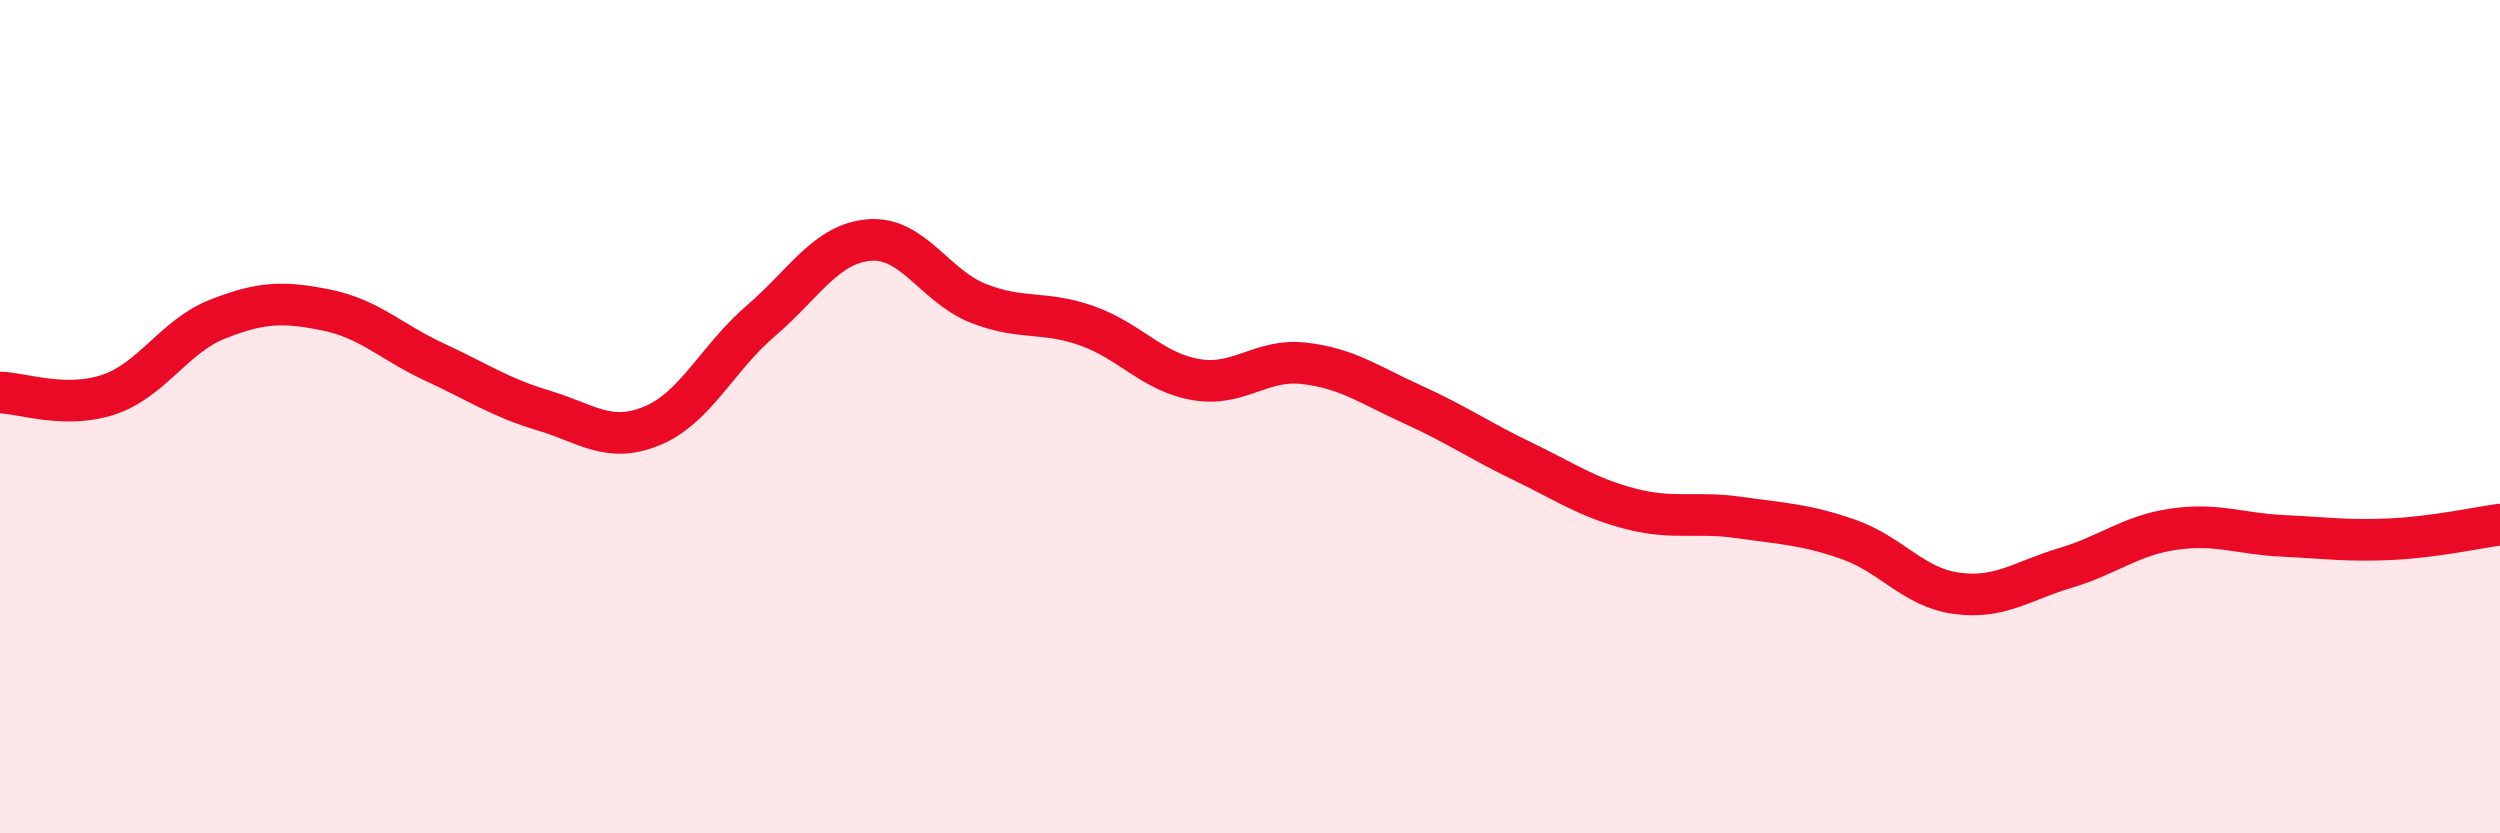 
    <svg width="60" height="20" viewBox="0 0 60 20" xmlns="http://www.w3.org/2000/svg">
      <path
        d="M 0,9.42 C 0.52,9.43 1.57,9.82 2.61,9.47 C 3.65,9.12 4.18,8.07 5.22,7.66 C 6.26,7.25 6.79,7.23 7.83,7.44 C 8.87,7.65 9.39,8.21 10.43,8.69 C 11.47,9.17 12,9.54 13.04,9.85 C 14.08,10.16 14.61,10.65 15.65,10.22 C 16.69,9.79 17.22,8.59 18.26,7.7 C 19.3,6.81 19.83,5.84 20.87,5.76 C 21.91,5.68 22.44,6.87 23.48,7.28 C 24.52,7.69 25.05,7.45 26.09,7.82 C 27.13,8.19 27.66,8.93 28.7,9.11 C 29.74,9.29 30.26,8.6 31.3,8.72 C 32.34,8.84 32.87,9.24 33.91,9.71 C 34.95,10.18 35.48,10.56 36.52,11.06 C 37.56,11.56 38.09,11.94 39.13,12.21 C 40.17,12.48 40.7,12.27 41.74,12.42 C 42.78,12.57 43.31,12.58 44.35,12.94 C 45.39,13.3 45.92,14.1 46.96,14.24 C 48,14.38 48.53,13.94 49.57,13.63 C 50.61,13.32 51.13,12.85 52.17,12.7 C 53.21,12.55 53.74,12.81 54.78,12.86 C 55.82,12.91 56.35,12.99 57.39,12.94 C 58.43,12.89 59.48,12.66 60,12.59L60 20L0 20Z"
        fill="#EB0A25"
        opacity="0.1"
        stroke-linecap="round"
        stroke-linejoin="round"
      />
      <path
        d="M 0,9.42 C 0.52,9.43 1.57,9.82 2.61,9.47 C 3.65,9.12 4.18,8.07 5.22,7.66 C 6.26,7.25 6.79,7.23 7.83,7.44 C 8.87,7.65 9.39,8.21 10.43,8.69 C 11.47,9.17 12,9.54 13.04,9.85 C 14.08,10.16 14.61,10.65 15.65,10.22 C 16.69,9.79 17.22,8.59 18.26,7.7 C 19.3,6.81 19.83,5.84 20.87,5.76 C 21.91,5.68 22.44,6.87 23.48,7.28 C 24.52,7.69 25.05,7.45 26.09,7.82 C 27.13,8.19 27.66,8.93 28.7,9.11 C 29.74,9.29 30.26,8.6 31.3,8.72 C 32.34,8.84 32.87,9.24 33.91,9.71 C 34.95,10.18 35.48,10.56 36.52,11.06 C 37.56,11.56 38.09,11.94 39.13,12.21 C 40.17,12.48 40.7,12.27 41.74,12.42 C 42.78,12.57 43.31,12.58 44.35,12.94 C 45.39,13.3 45.92,14.1 46.96,14.24 C 48,14.38 48.53,13.94 49.57,13.63 C 50.61,13.32 51.13,12.85 52.17,12.7 C 53.21,12.55 53.74,12.81 54.78,12.86 C 55.82,12.91 56.35,12.99 57.39,12.94 C 58.43,12.89 59.48,12.66 60,12.59"
        stroke="#EB0A25"
        stroke-width="1"
        fill="none"
        stroke-linecap="round"
        stroke-linejoin="round"
      />
    </svg>
  